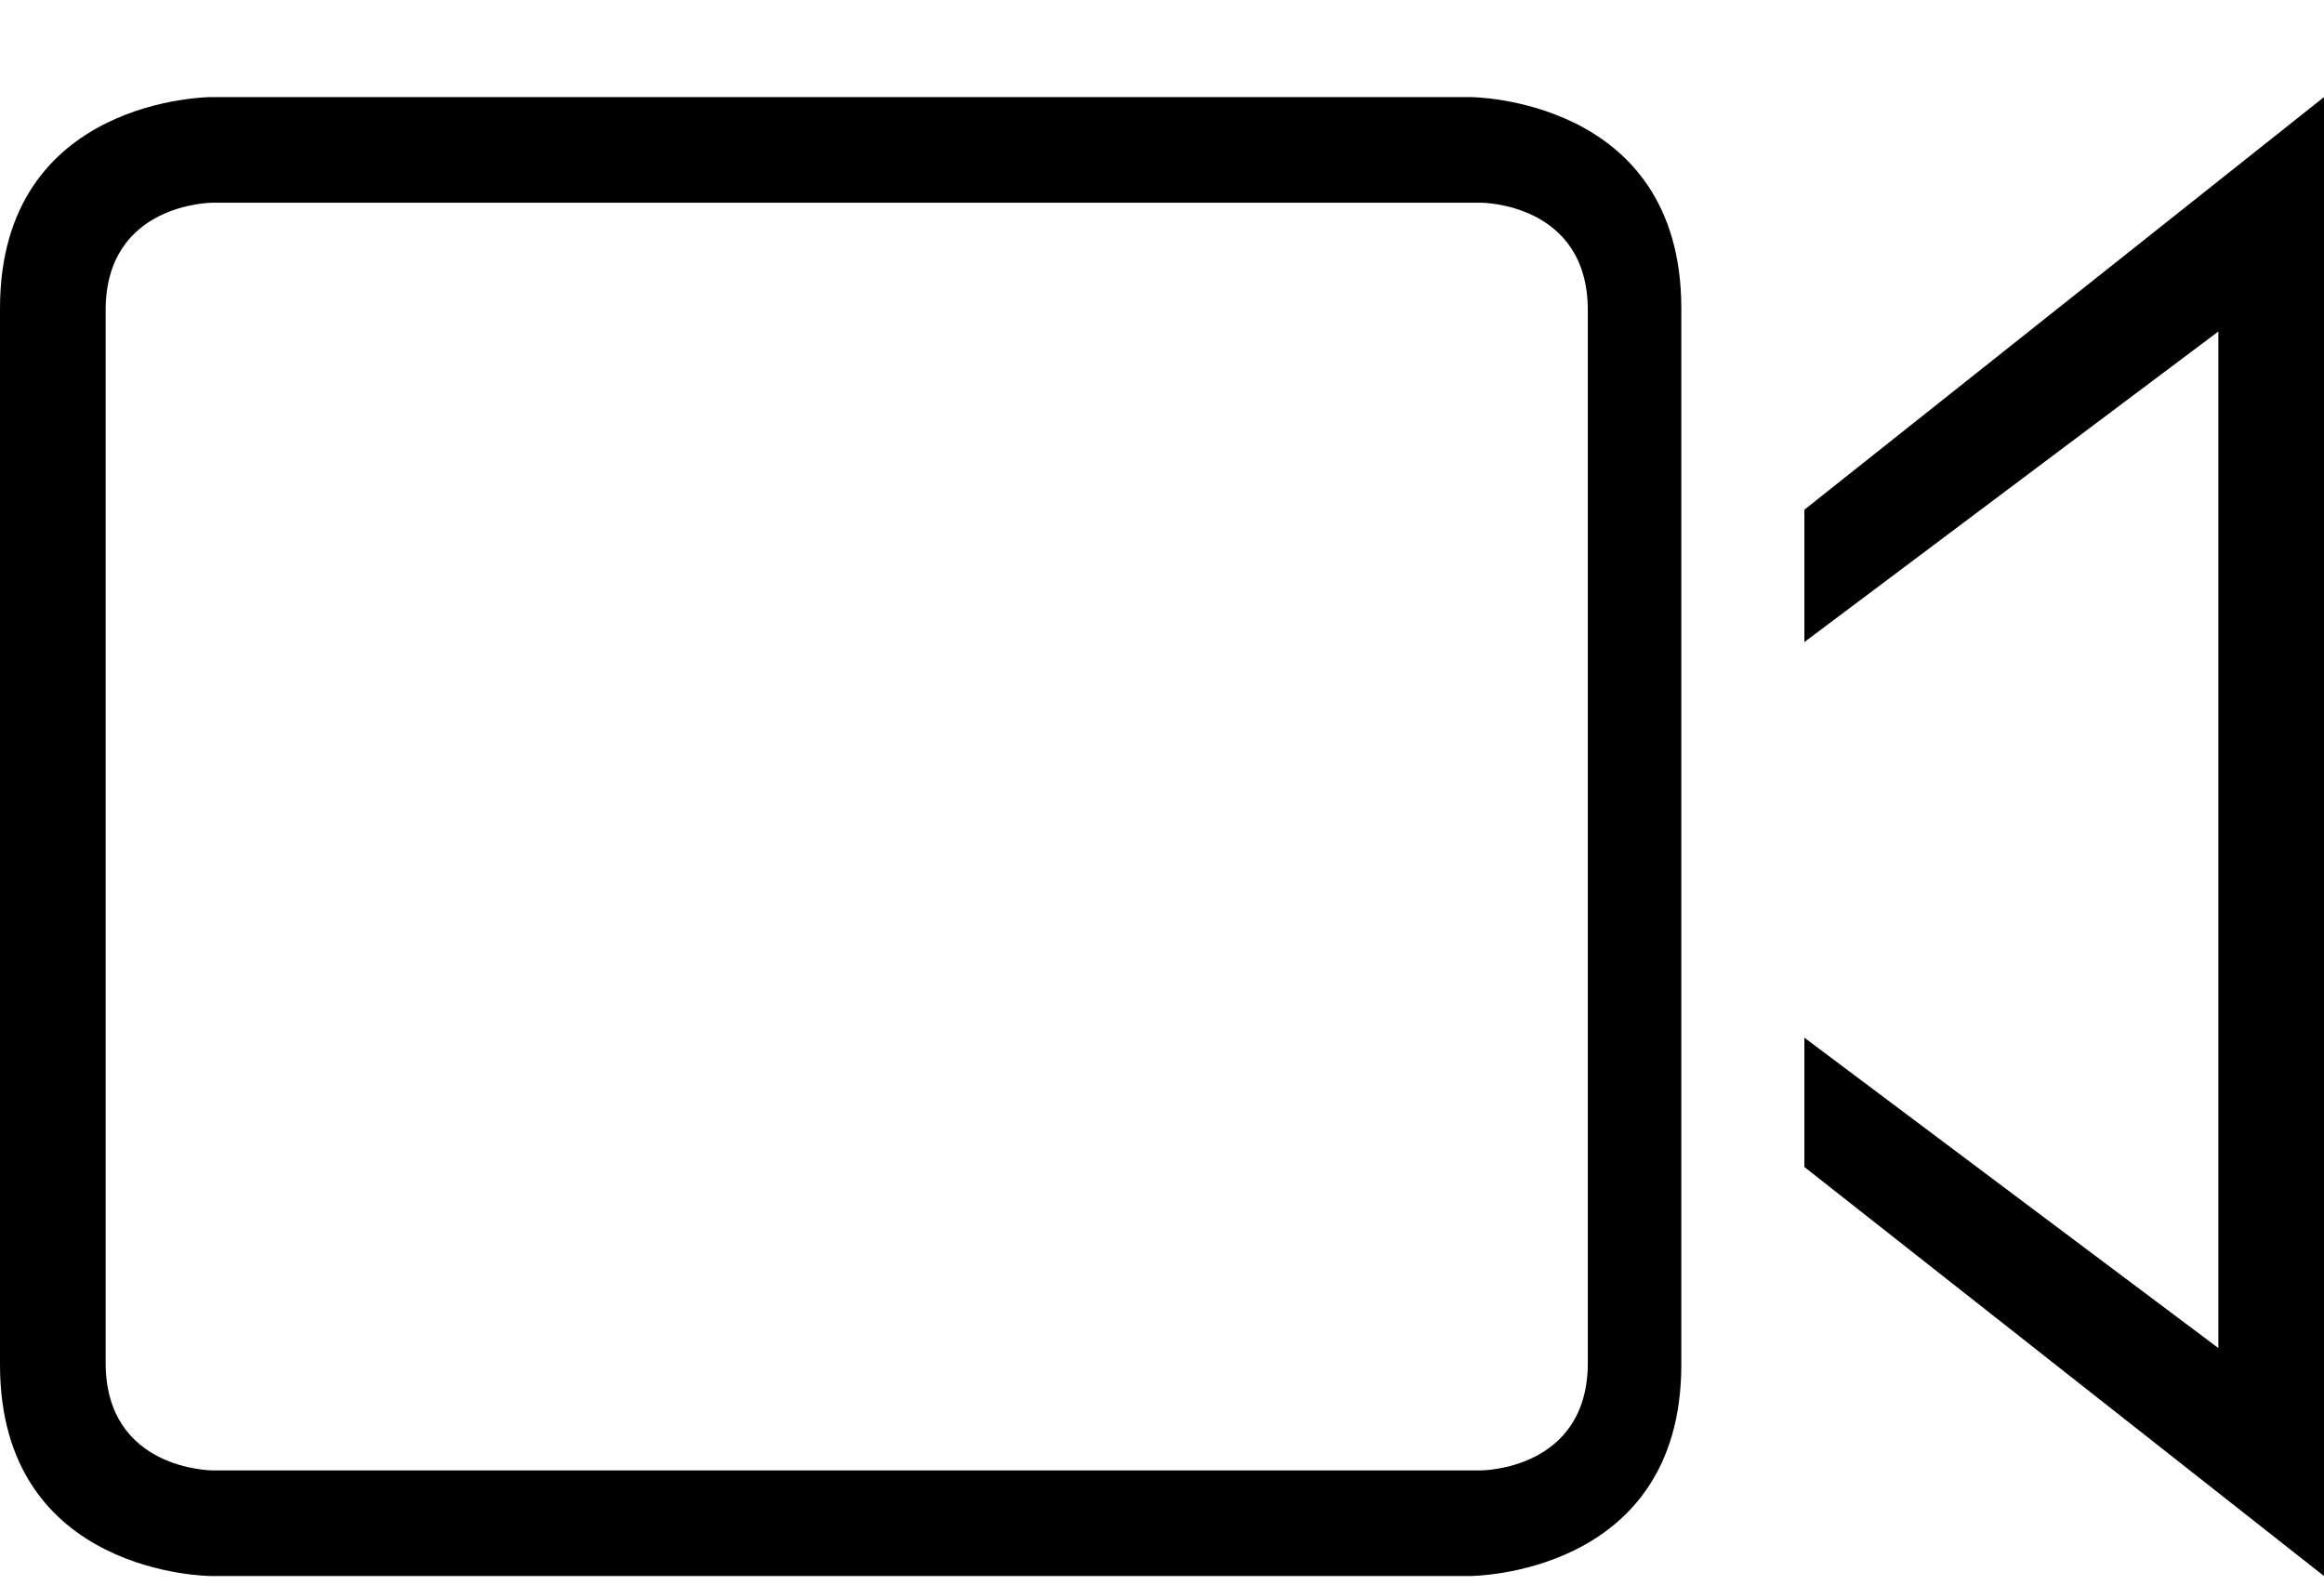 <?xml version="1.0" ?><svg height="15px" version="1.1" viewBox="0 0 22 15" width="22px" xmlns="http://www.w3.org/2000/svg" xmlns:sketch="http://www.bohemiancoding.com/sketch/ns" xmlns:xlink="http://www.w3.org/1999/xlink"><title/><defs><path d="M17.081,6.078 L17.081,4.825 L22,0.919 L22,14.919 L17.081,11.047 L17.081,9.823 L21,12.761 L21,3.138 L17.081,6.078 Z M0,2.919 L0,12.919 C0,14.919 2,14.919 2,14.919 L13.916,14.919 C13.916,14.919 15.916,14.919 15.916,12.919 L15.916,2.919 C15.916,0.919 13.916,0.919 13.916,0.919 L2,0.919 C2,0.919 0,0.919 0,2.919 Z M1,2.937 L1,12.9 C1,13.919 2.011,13.919 2.011,13.919 L14.02,13.919 C14.02,13.919 15.031,13.919 15.031,12.9 L15.031,2.937 C15.031,1.919 14.02,1.919 14.02,1.919 L2.011,1.919 C2.011,1.919 1,1.919 1,2.937 Z" id="path-1"/></defs><g fill="none" fill-rule="evenodd" id="miu" stroke="none" stroke-width="1"><g id="device_camera_recorder_video_outline_stroke"><use fill="#000000" fill-rule="evenodd" xlink:href="#path-1"/><use fill="none" xlink:href="#path-1"/></g></g></svg>
